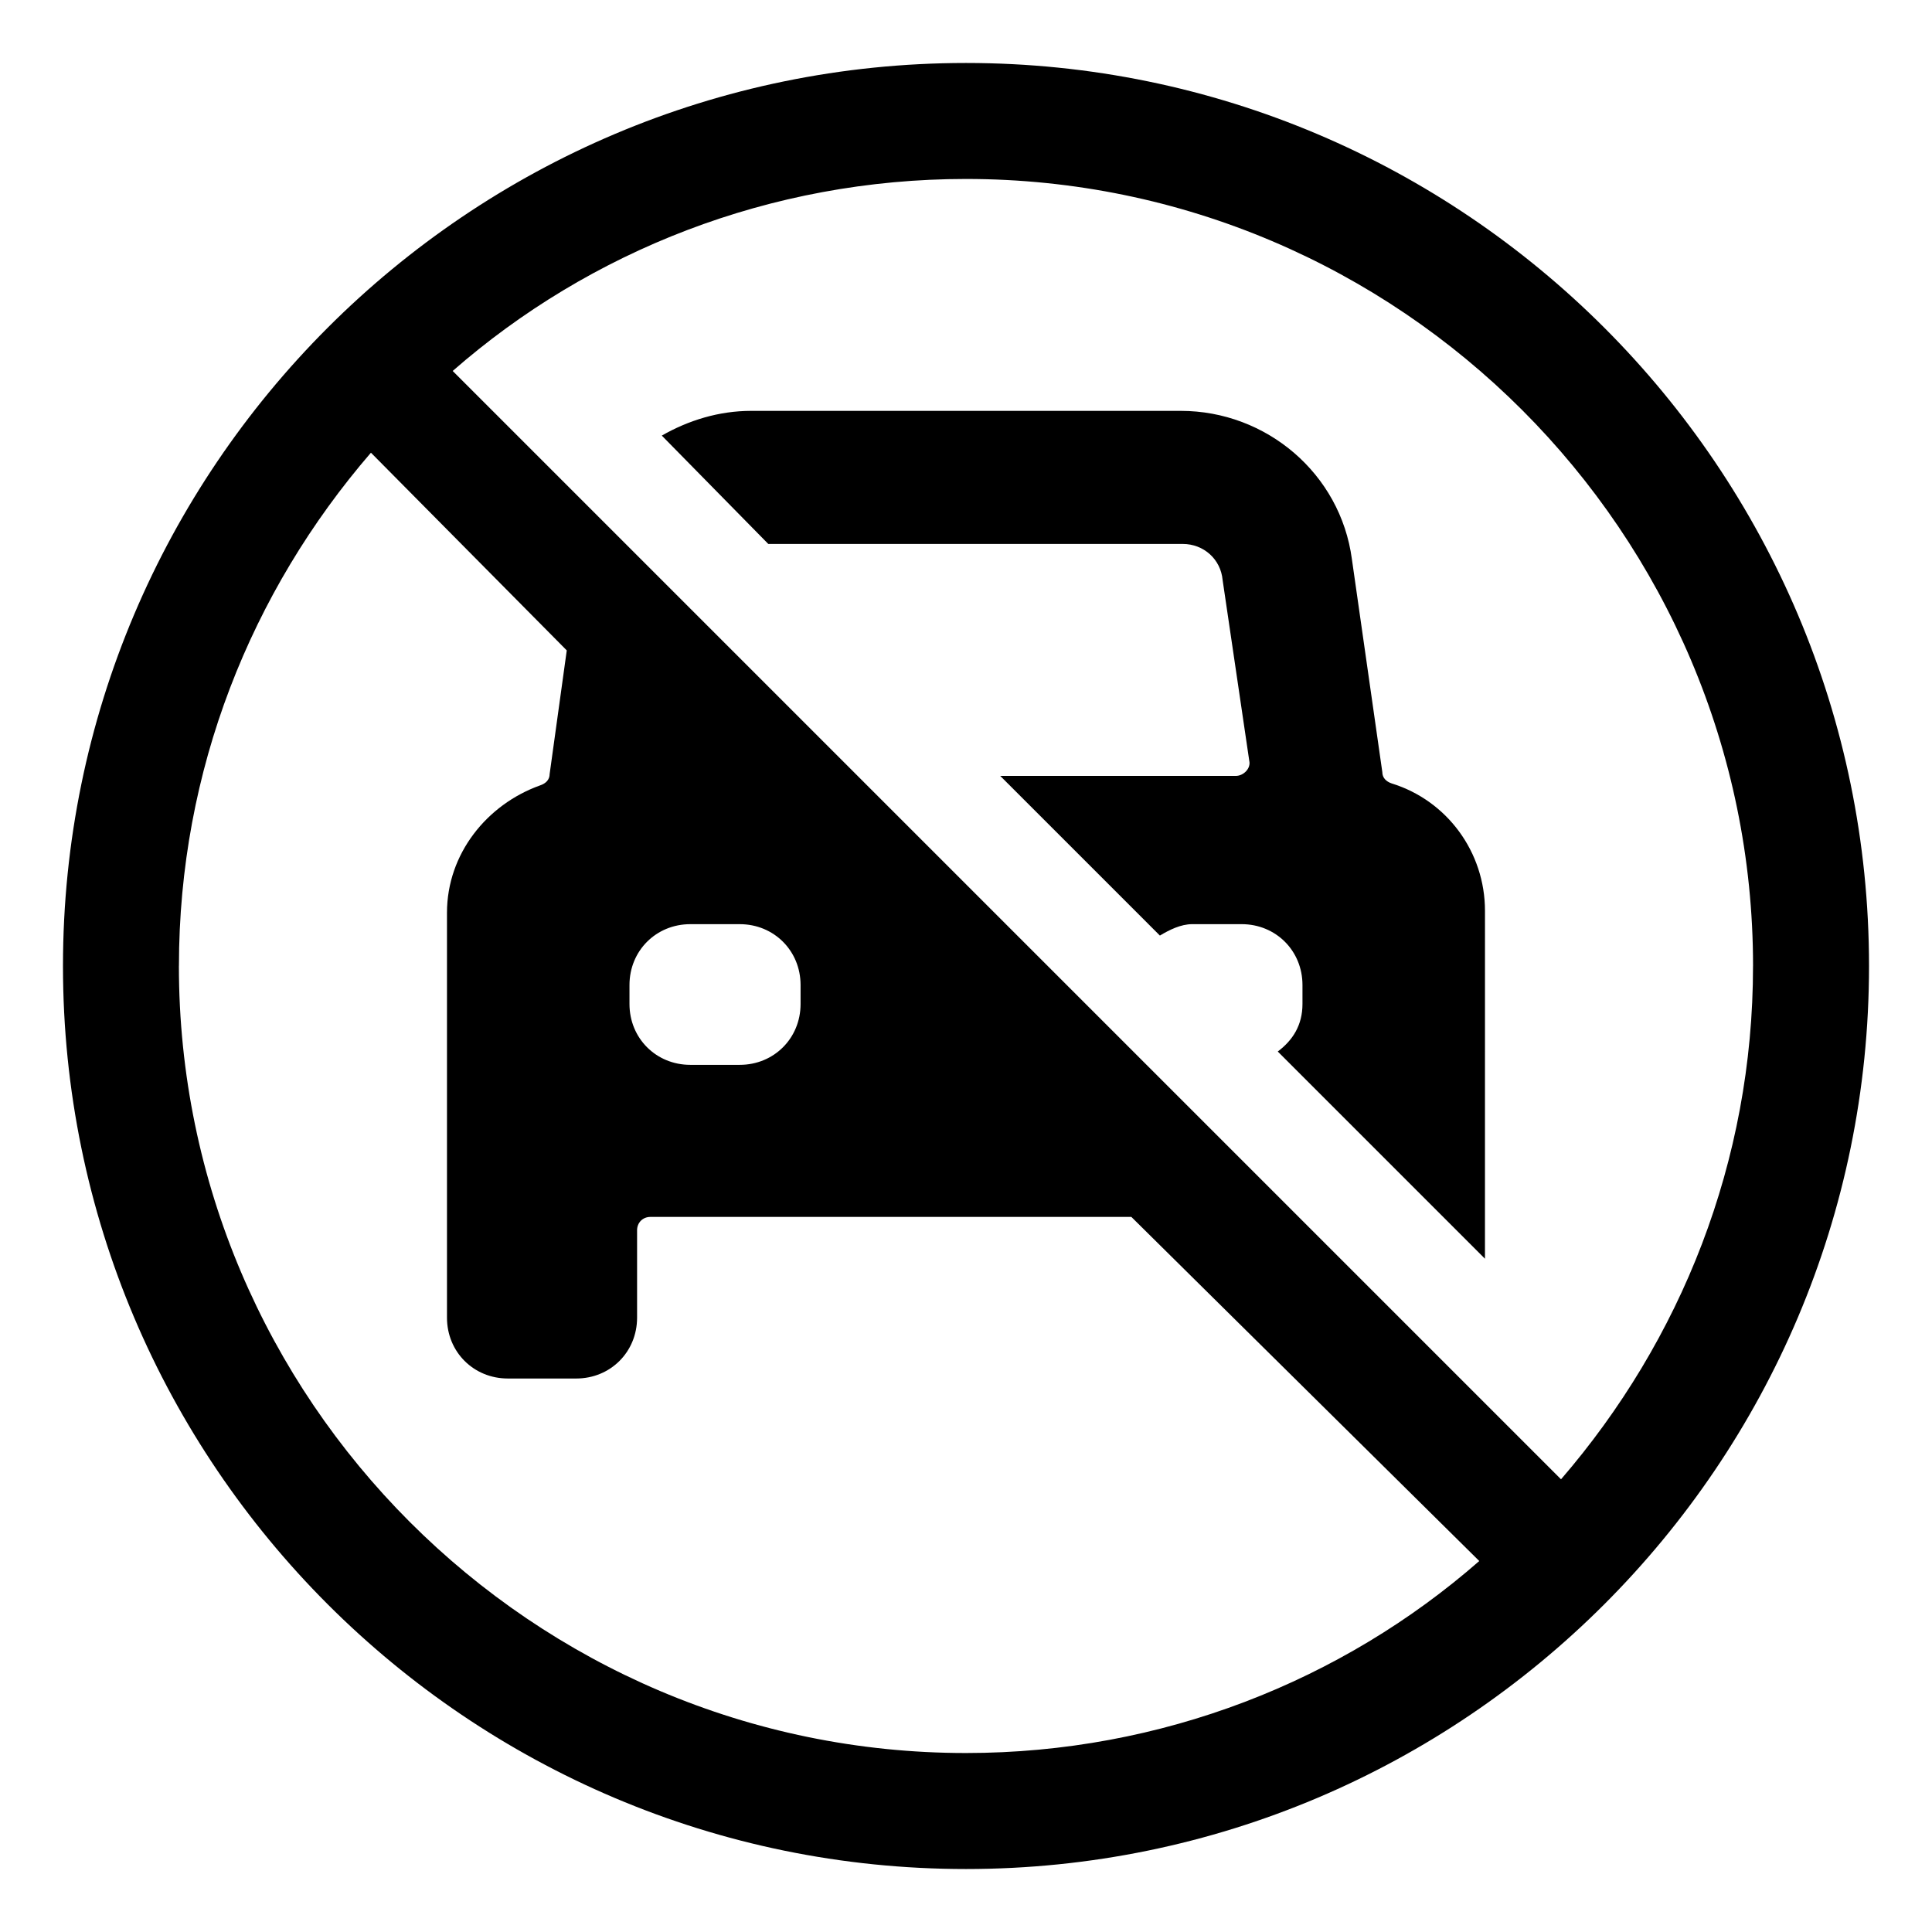 <?xml version="1.0" encoding="UTF-8"?>
<!-- Uploaded to: ICON Repo, www.iconrepo.com, Generator: ICON Repo Mixer Tools -->
<svg fill="#000000" width="800px" height="800px" version="1.1" viewBox="144 144 512 512" xmlns="http://www.w3.org/2000/svg">
 <g>
  <path d="m347.6 288.15h109.83c5.543 0 10.078 4.031 10.578 9.574l7.055 47.863c0.504 2.016-1.512 4.031-3.527 4.031l-62.473-0.004 42.32 42.32c2.519-1.512 5.543-3.023 8.566-3.023h13.098c9.07 0 16.121 7.055 16.121 16.121v5.039c0 5.543-2.519 9.574-6.551 12.594l54.914 54.914 0.004-92.195c0-15.617-10.078-29.223-24.688-33.754-1.512-0.504-2.519-1.512-2.519-3.023l-8.062-56.426c-3.023-22.672-22.672-39.297-45.344-39.297h-113.86c-8.566 0-16.625 2.519-23.68 6.551z"/>
  <path d="m400 160.69c-132 0-239.31 107.31-239.31 239.31 0 132 107.31 239.31 239.31 239.31 132 0 239.31-107.31 239.31-239.31 0-132-107.31-239.31-239.31-239.31zm208.57 239.31c0 51.891-19.145 99.25-50.883 136.03l-293.72-293.72c36.273-31.738 84.137-50.883 136.03-50.883 114.87 0 208.58 93.707 208.58 208.58zm-297.75 5.035c0-9.07 7.055-16.121 16.121-16.121h13.098c9.07 0 16.121 7.055 16.121 16.121v5.039c0 9.07-7.055 16.121-16.121 16.121h-13.098c-9.07 0-16.121-7.055-16.121-16.121zm-119.4-5.035c0-51.891 19.145-99.25 50.883-136.03l51.895 52.395-4.535 32.746c0 1.512-1.008 2.519-2.519 3.023-14.105 5.039-24.688 18.137-24.688 33.754v107.31c0 9.07 7.055 16.121 16.121 16.121h18.137c9.07 0 16.121-7.055 16.121-16.121v-23.176c0-2.016 1.512-3.527 3.527-3.527h127.46l92.199 91.191c-36.273 31.738-84.137 50.883-136.03 50.883-114.87 0-208.58-93.707-208.58-208.57z"/>
 </g>
</svg>